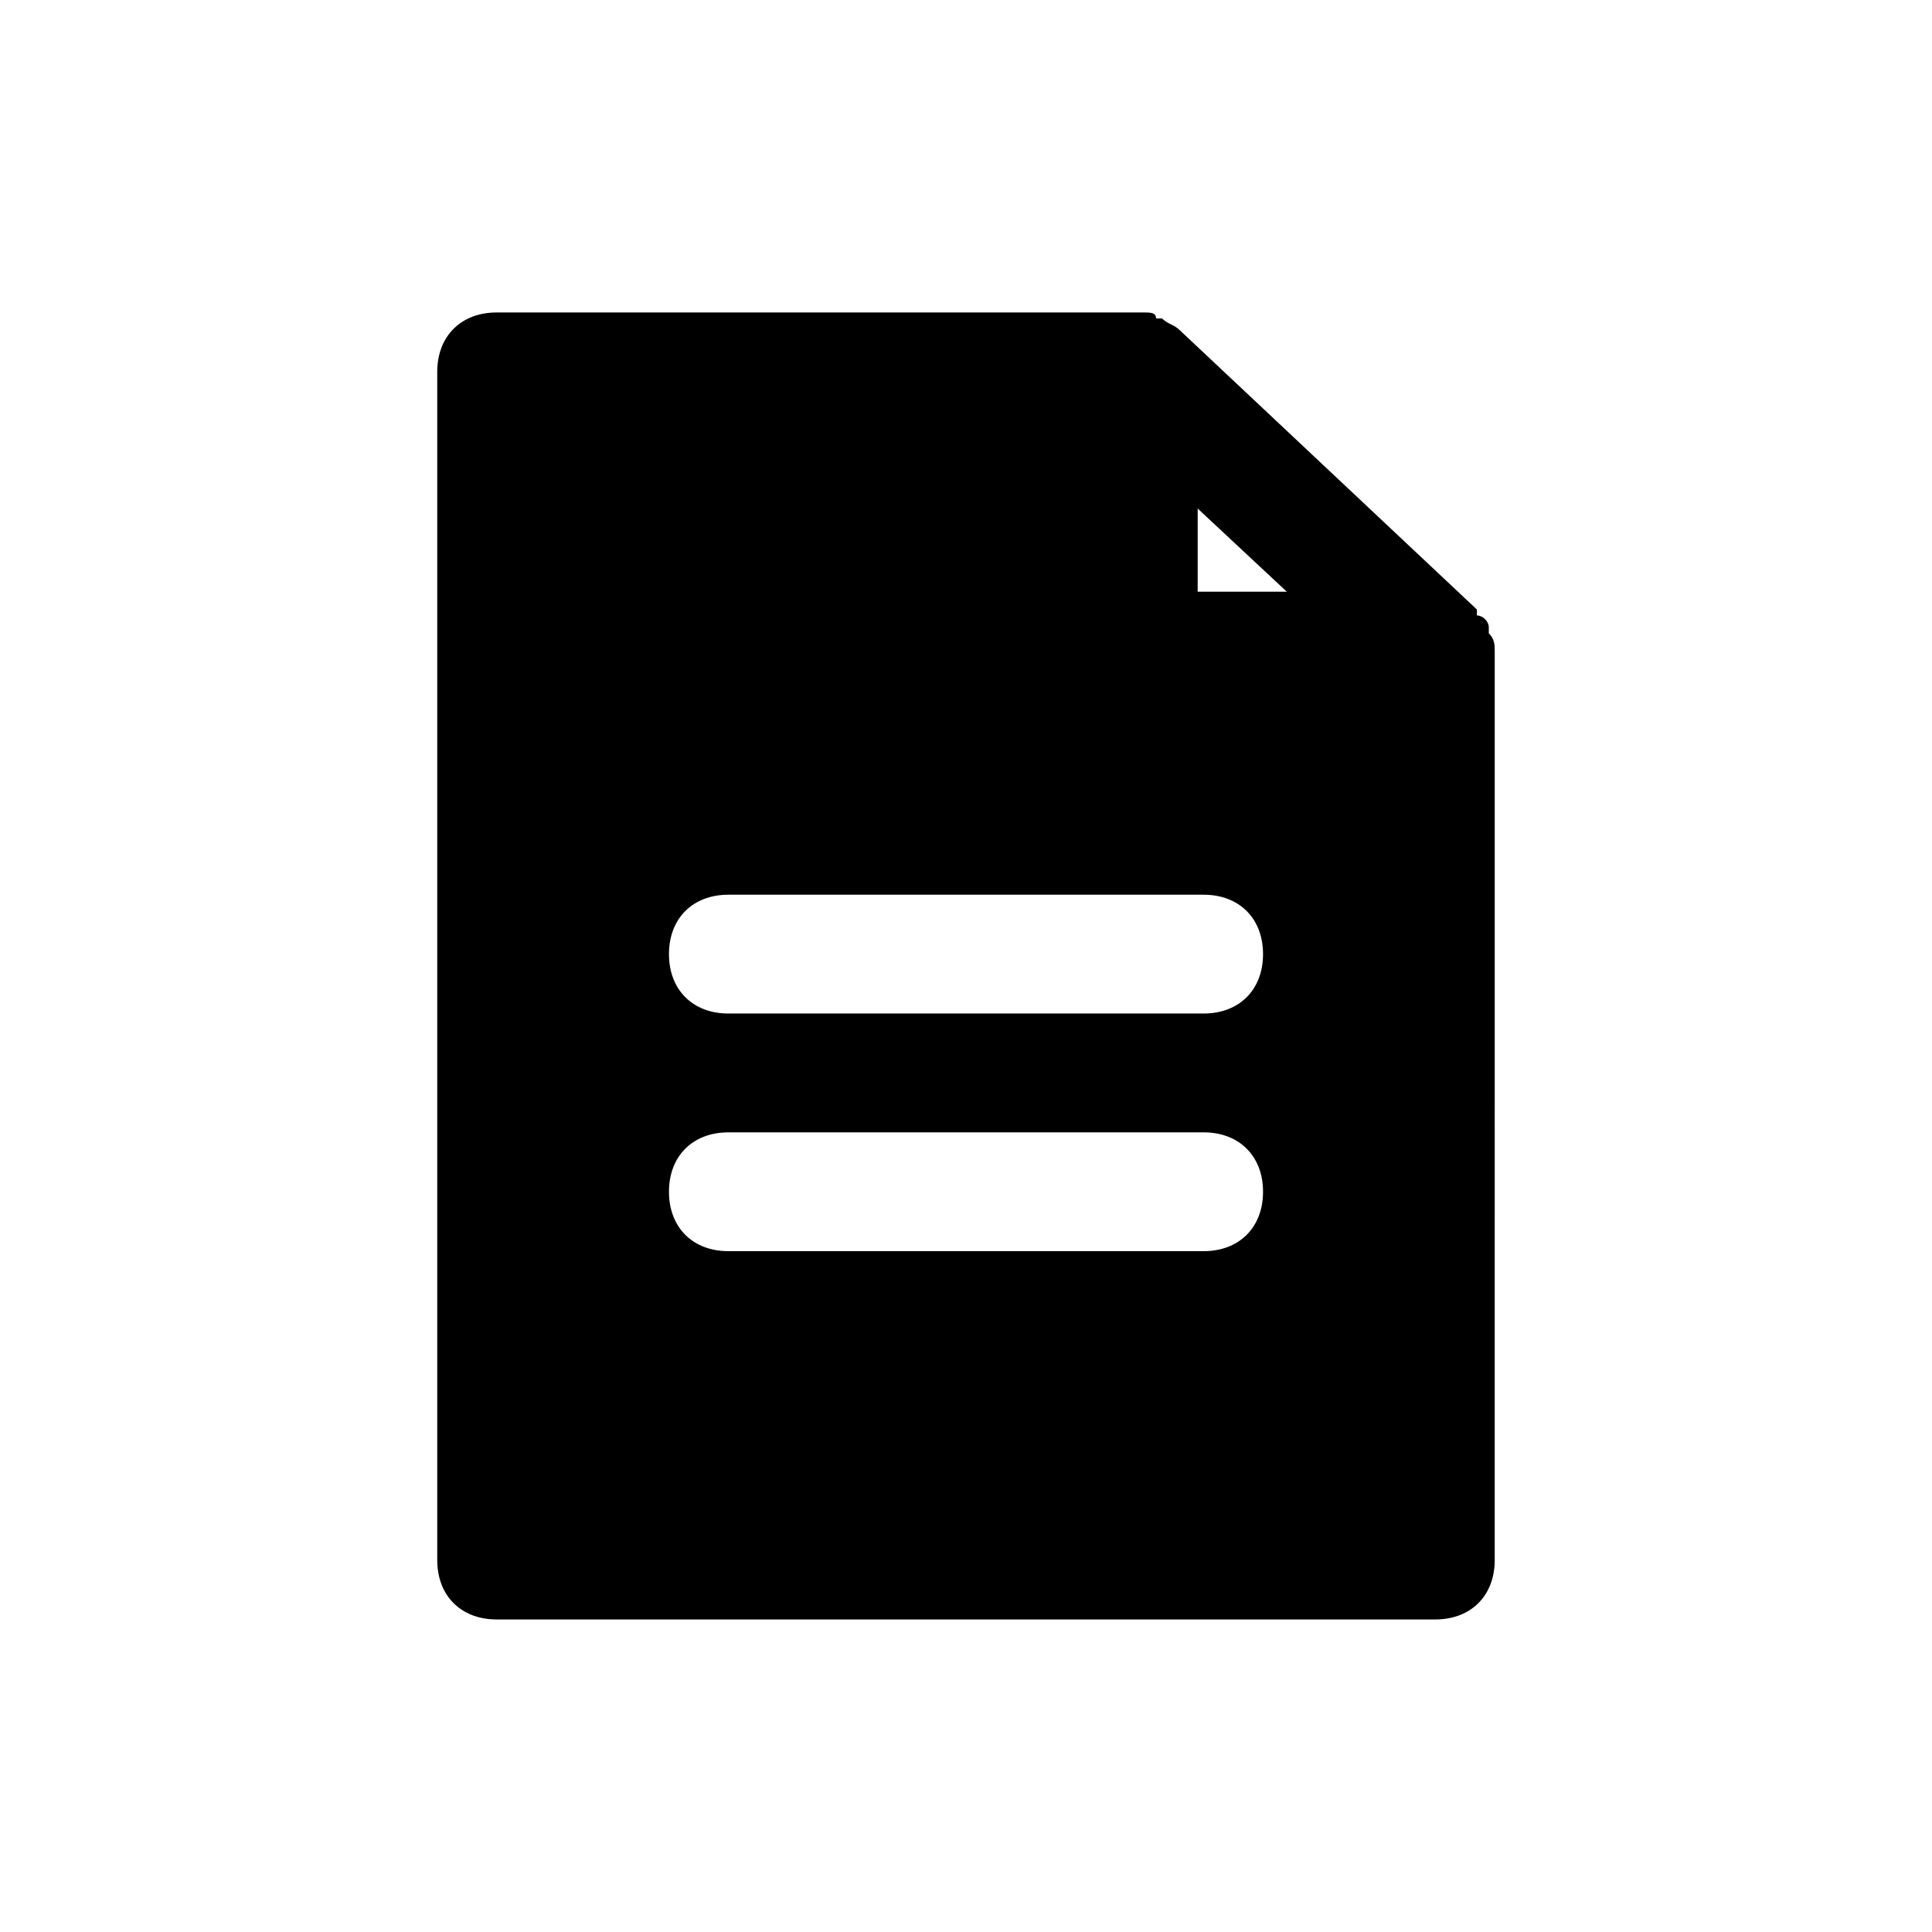 <?xml version="1.0" encoding="UTF-8"?>
<!-- Uploaded to: SVG Repo, www.svgrepo.com, Generator: SVG Repo Mixer Tools -->
<svg fill="#000000" width="800px" height="800px" version="1.1" viewBox="144 144 512 512" xmlns="http://www.w3.org/2000/svg">
 <path d="m540.12 316.55c0-1.574 0-3.148-1.574-4.723v-1.574c0-1.574-1.574-3.148-3.148-3.148v-1.574l-78.719-73.996c-1.574-1.574-3.148-1.574-4.723-3.148h-1.574c-0.004-1.578-1.578-1.578-3.152-1.578h-1.574-170.04c-9.445 0-15.742 6.297-15.742 15.742v314.88c0 9.445 6.297 15.742 15.742 15.742h248.76c9.445 0 15.742-6.297 15.742-15.742zm-77.145 159.02h-125.95c-9.445 0-15.742-6.297-15.742-15.742s6.297-15.742 15.742-15.742h125.95c9.445 0 15.742 6.297 15.742 15.742s-6.297 15.742-15.742 15.742zm0-62.977h-125.95c-9.445 0-15.742-6.297-15.742-15.742 0-9.445 6.297-15.742 15.742-15.742h125.95c9.445 0 15.742 6.297 15.742 15.742 0 9.445-6.297 15.742-15.742 15.742zm-1.578-110.21v-23.617l23.617 22.043h-23.617z"/>
</svg>
